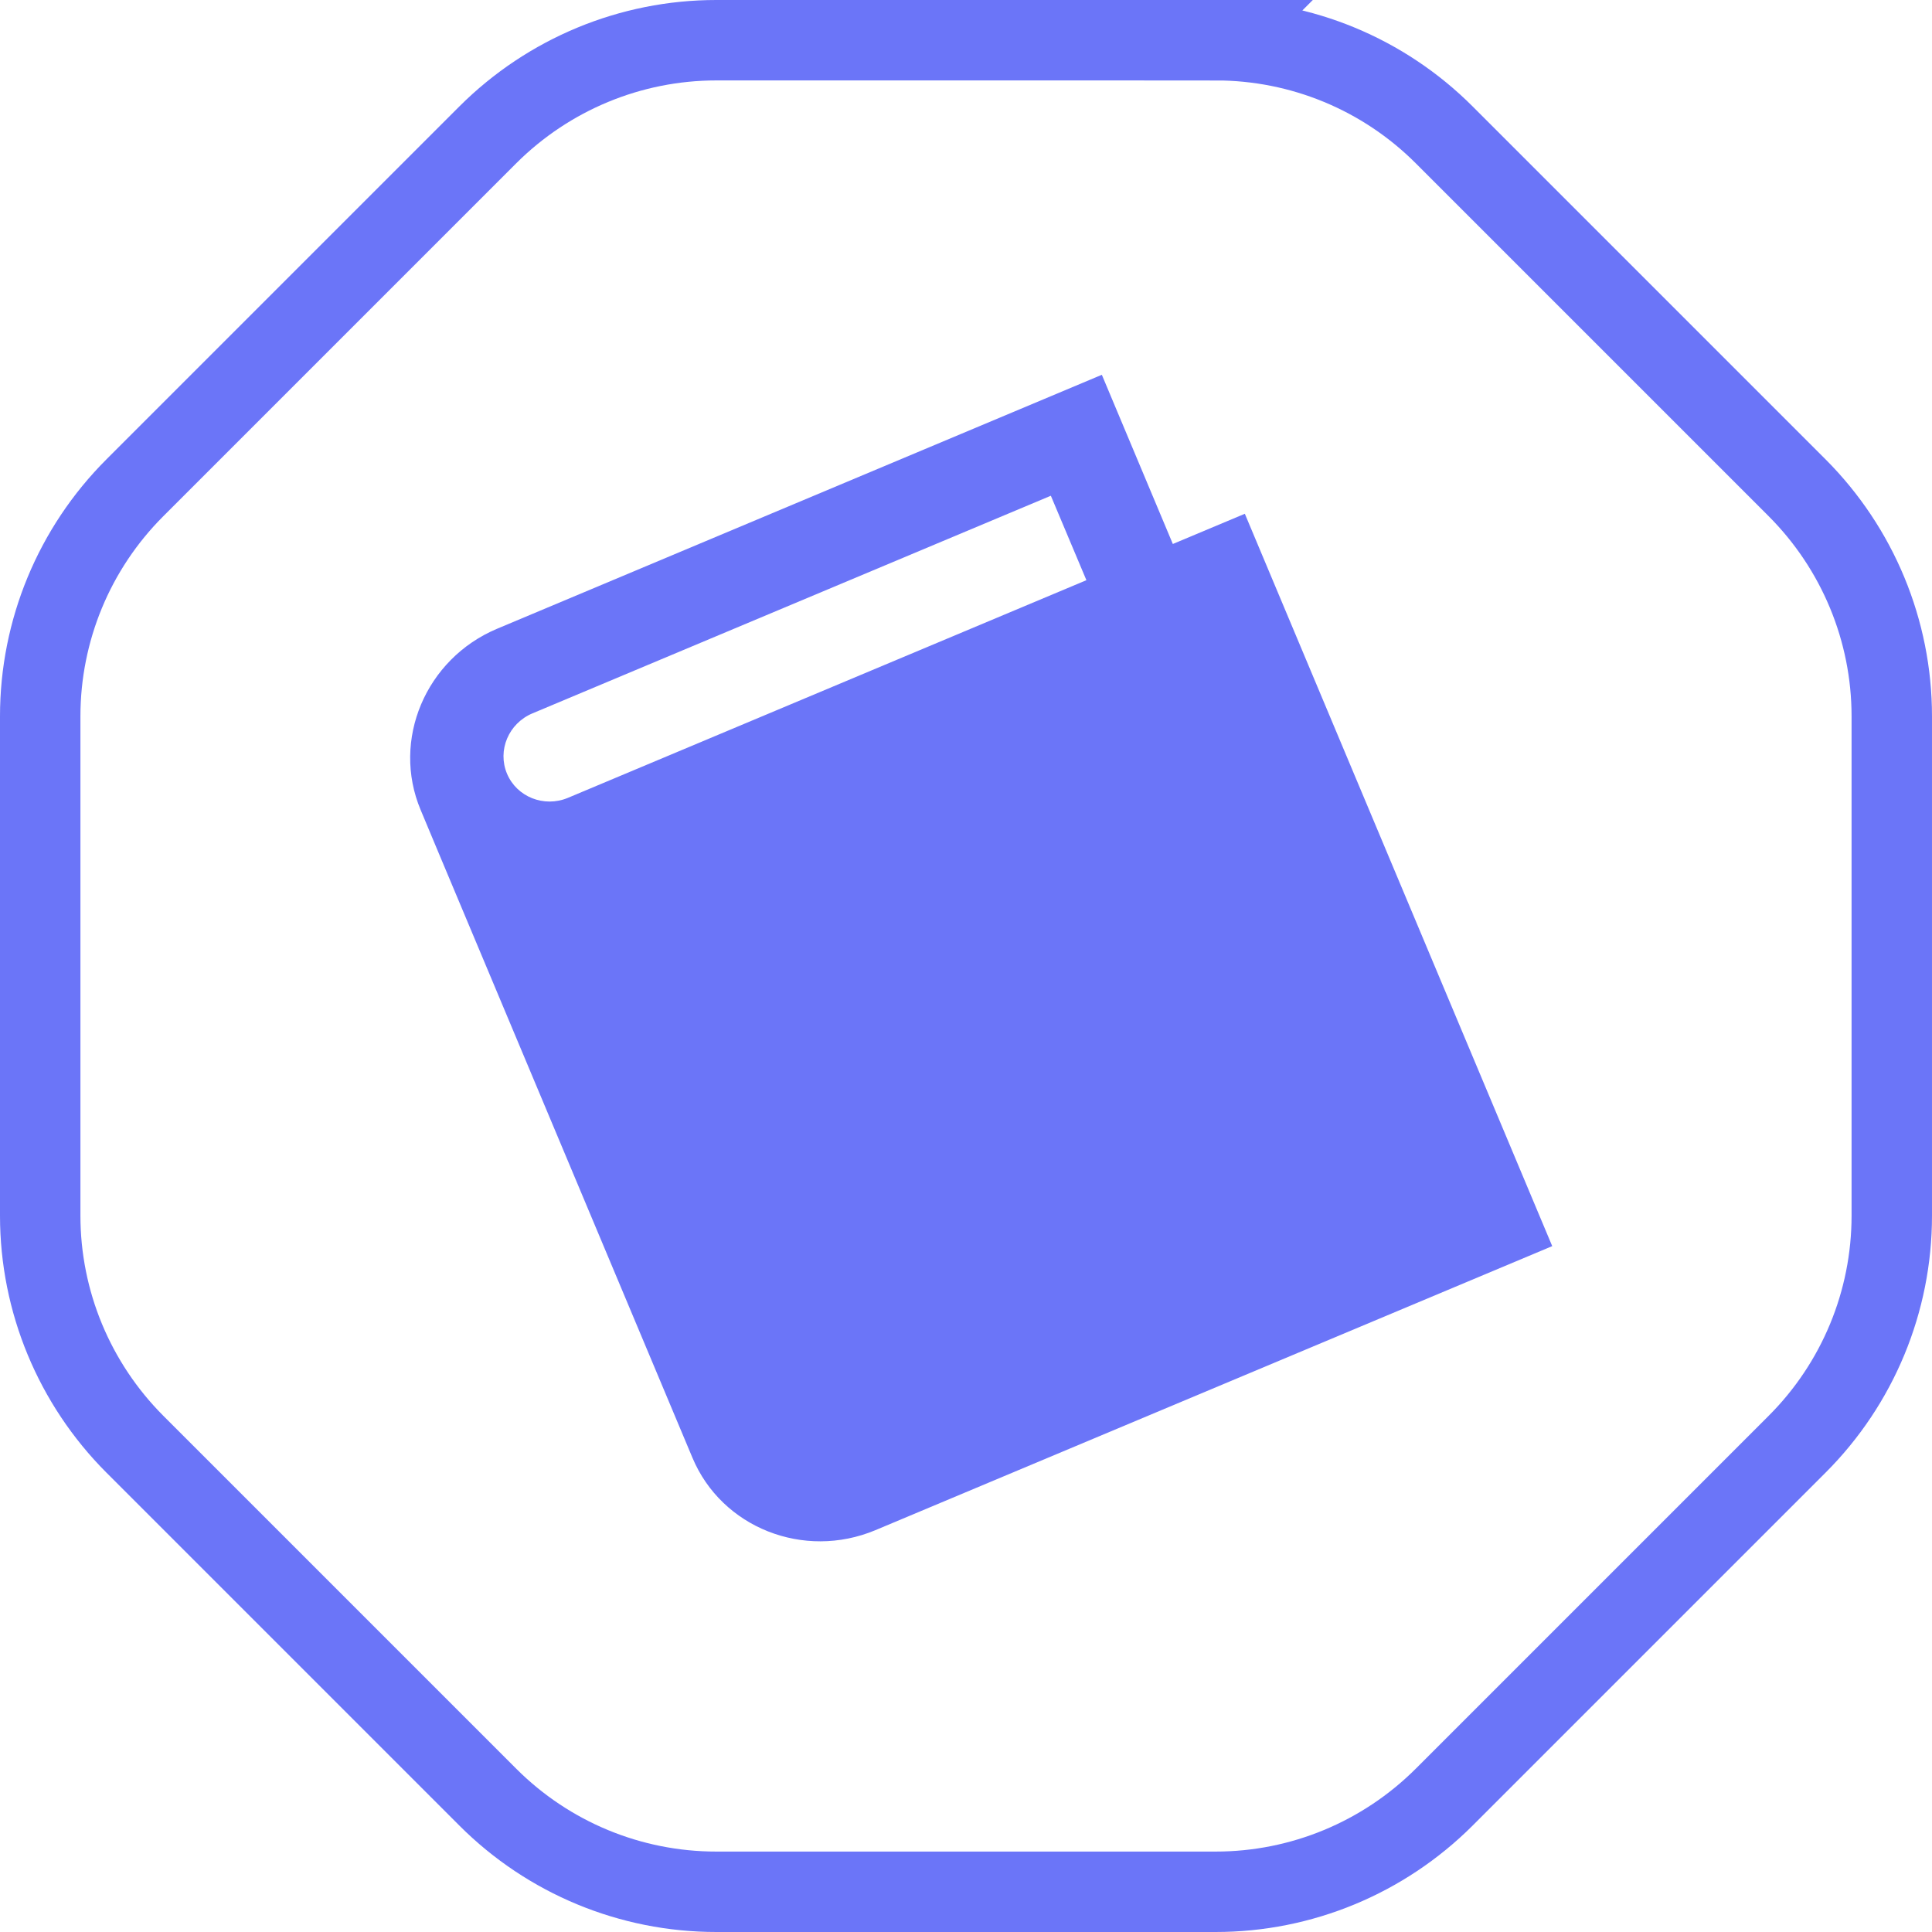 <?xml version="1.0" encoding="UTF-8"?>
<svg id="bookingHovered" data-name="bookingHovered" xmlns="http://www.w3.org/2000/svg" viewBox="0 0 120.11 120.11">
  <defs>
    <style>
      .cls-1 {
        fill: #6b75f8;
        stroke-width: 0px;
      }

      .cls-2 {
        fill: none;
        stroke: #6b75f8;
        stroke-miterlimit: 10;
        stroke-width: 5px;
      }
    </style>
  </defs>
  <path class="cls-2" d="M75.58,2.5h-31.05c-5.33,0-10.43,2.12-14.2,5.88L8.38,30.33c-3.77,3.77-5.88,8.87-5.88,14.2v31.05c0,5.33,2.12,10.43,5.88,14.2l21.95,21.95c3.77,3.77,8.87,5.88,14.2,5.88h31.05c5.33,0,10.43-2.12,14.2-5.88l21.95-21.95c3.77-3.77,5.88-8.87,5.88-14.2v-31.05c0-5.33-2.12-10.43-5.88-14.2l-21.95-21.95c-3.77-3.77-8.87-5.88-14.2-5.88Z"/>
  <path class="cls-1" d="M72.91,33.81l-4.41-10.51-37.6,15.79c-4.44,1.87-6.57,6.92-4.75,11.26l1.1,2.63,15.8,37.65c1.82,4.34,6.92,6.36,11.37,4.5l42.08-17.66-19.11-45.53-4.48,1.88ZM31.52,48.1c-.61-1.45.1-3.13,1.58-3.75l32.23-13.53,2.21,5.25-32.23,13.53c-1.48.62-3.18-.05-3.79-1.5Z"/>
</svg>